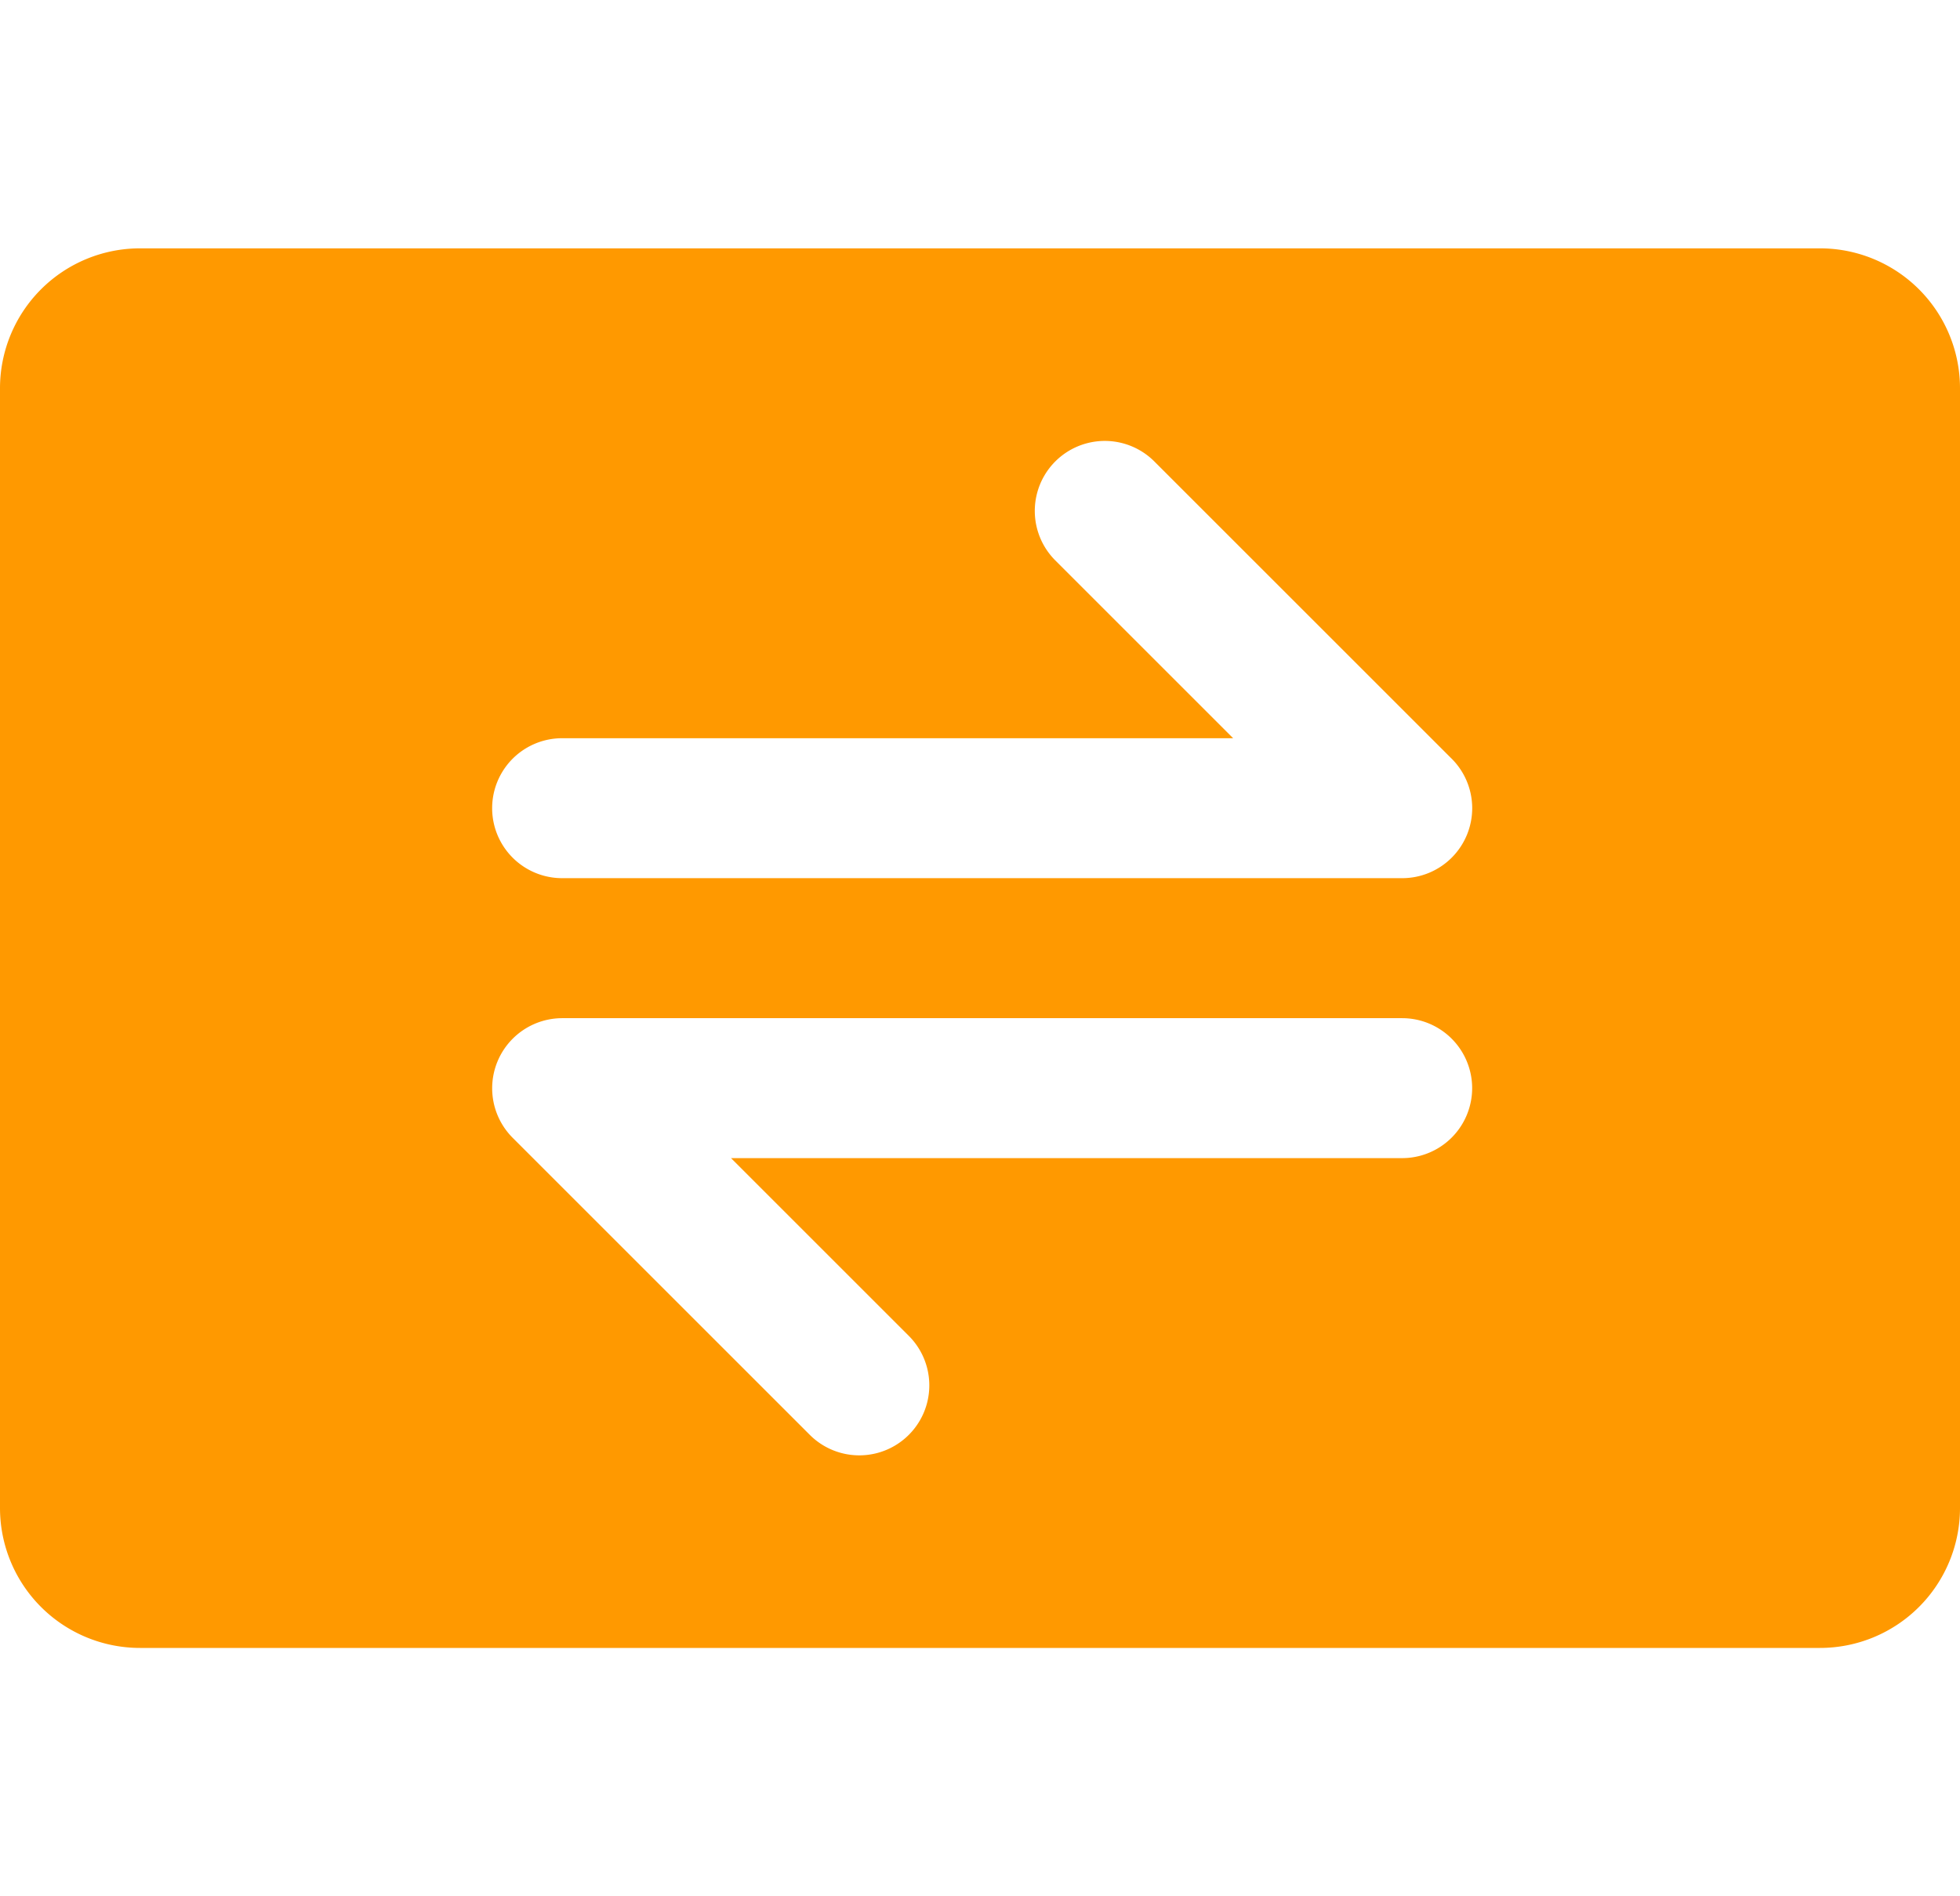<svg xmlns="http://www.w3.org/2000/svg" xmlns:xlink="http://www.w3.org/1999/xlink" width="31" height="30" viewBox="0 0 31 30">
  <defs>
    <clipPath id="clip-path">
      <rect id="矩形_1604" data-name="矩形 1604" width="31" height="30" transform="translate(841 3608)" fill="#fff" stroke="#f90" stroke-width="1"/>
    </clipPath>
  </defs>
  <g id="对接版" transform="translate(-841 -3608)" clip-path="url(#clip-path)">
    <path id="双向数据" d="M21.684,14.393H11.071a1.107,1.107,0,1,0,0,2.214H24.357a1.107,1.107,0,0,0,.766-1.907l-4.686-4.686a1.107,1.107,0,0,0-1.566,1.566Zm-7.942,6.643H24.357a1.107,1.107,0,1,0,0-2.214H11.071a1.109,1.109,0,0,0-.783,1.892l4.7,4.7a1.107,1.107,0,1,0,1.566-1.566l-2.81-2.81ZM4.394,6.643H30.965A2.214,2.214,0,0,1,33.18,8.857V26.571a2.214,2.214,0,0,1-2.214,2.214H4.394A2.214,2.214,0,0,1,2.18,26.571V8.857A2.214,2.214,0,0,1,4.394,6.643Z" transform="translate(838.82 3605.286)" fill="#f90"/>
  </g>
</svg>

